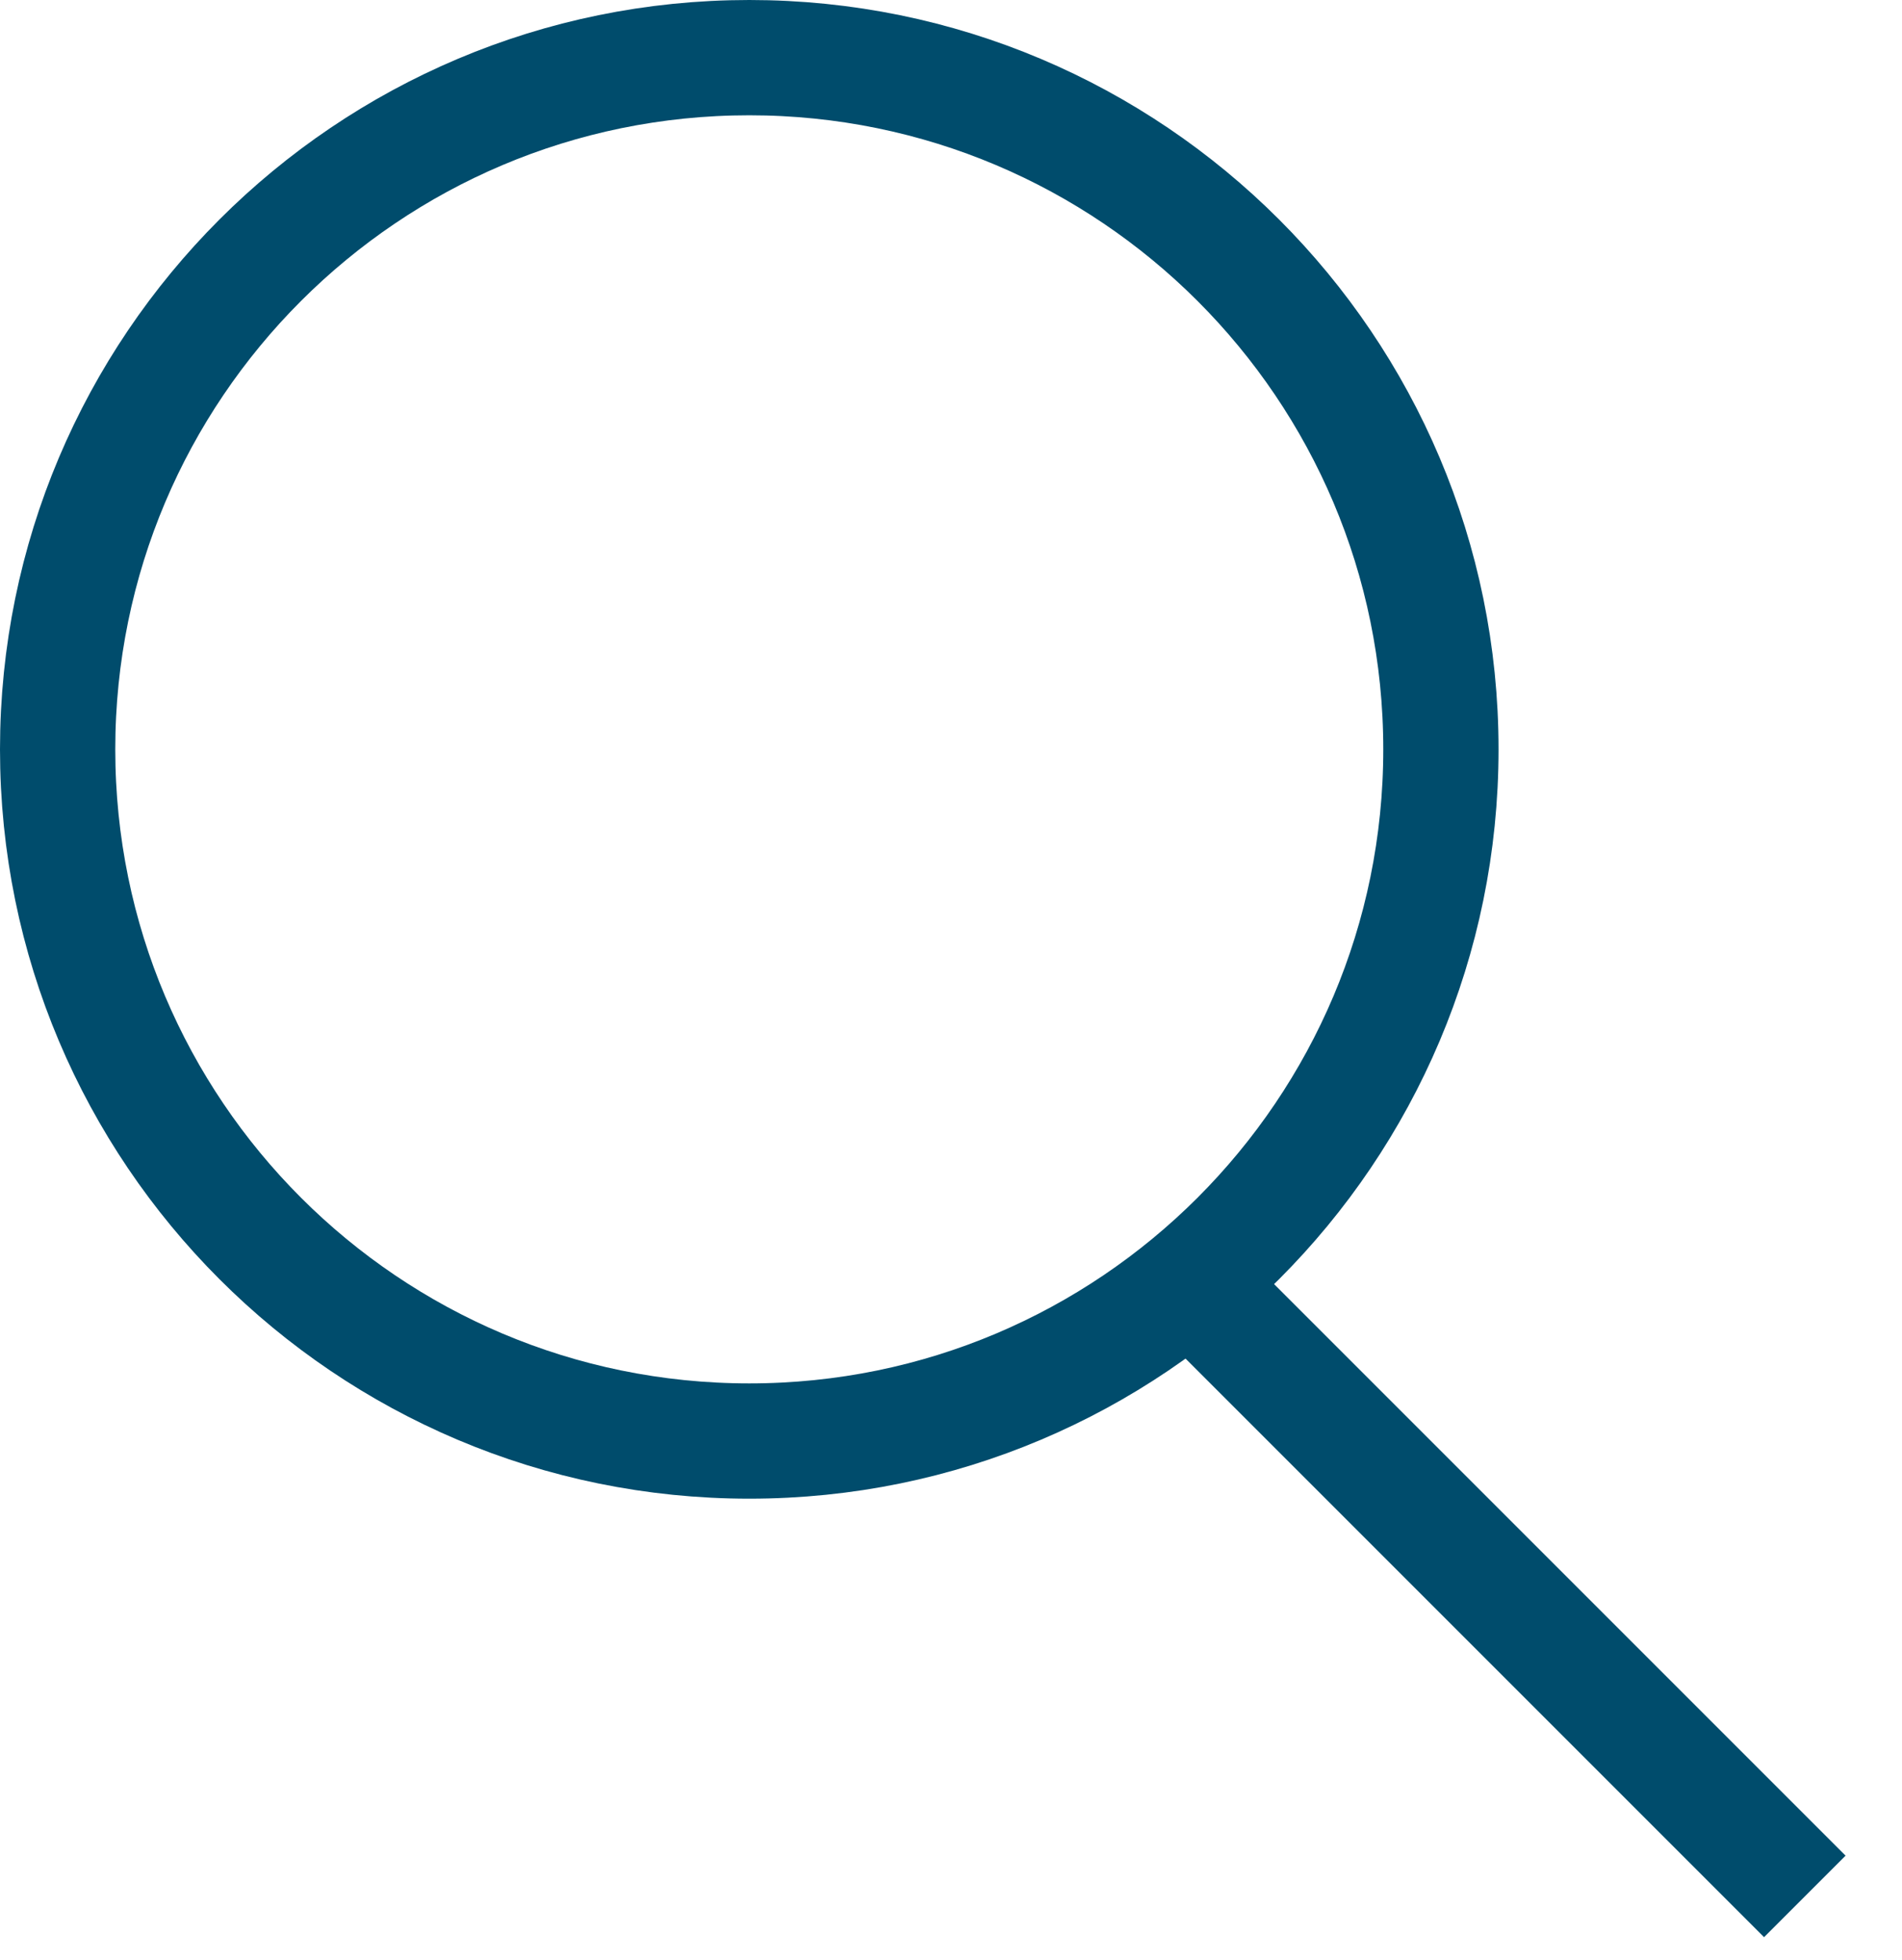 <svg width="33" height="34" viewBox="0 0 33 34" fill="none" xmlns="http://www.w3.org/2000/svg">
<path d="M13 25C19.627 25 25 19.627 25 13C25 6.373 19.627 1 13 1C6.373 1 1 6.373 1 13C1 19.627 6.373 25 13 25Z" stroke="#004C6C" stroke-width="2"/>
<path d="M20.707 22.293L31.314 32.9" stroke="#004C6C" stroke-width="2"/>
</svg>